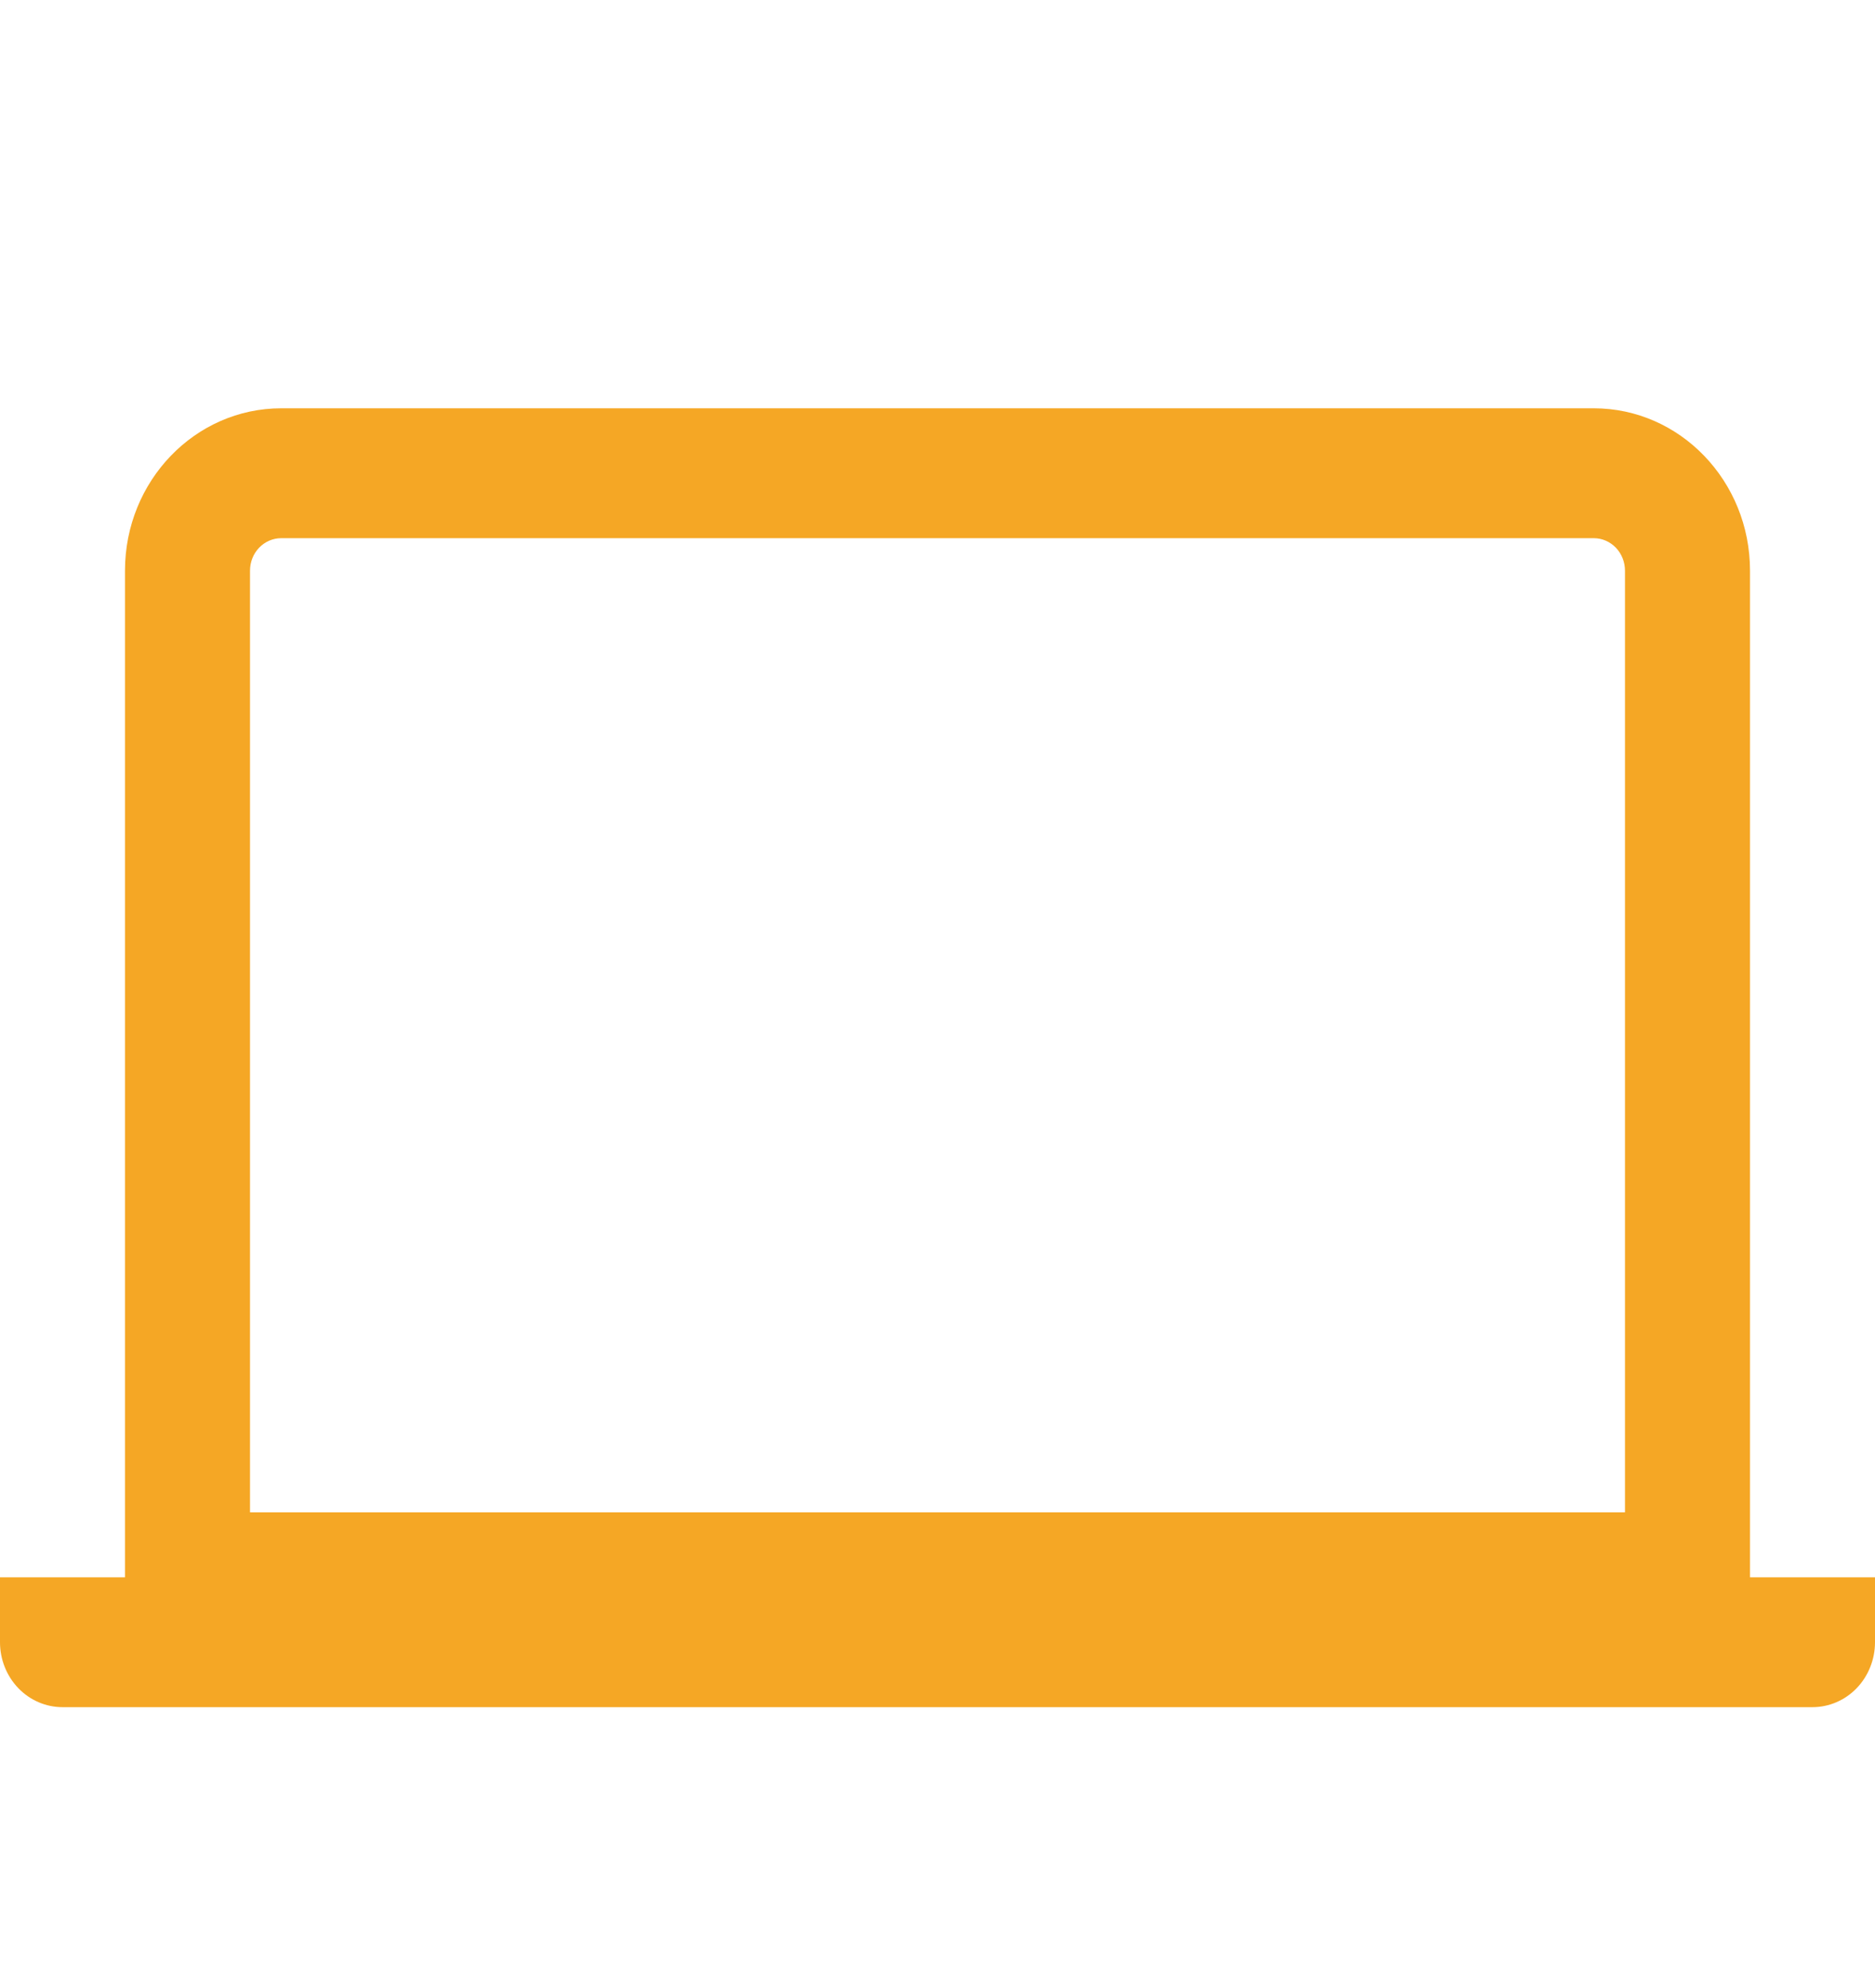 <svg width="50" height="53" viewBox="0 0 50 53" fill="none" xmlns="http://www.w3.org/2000/svg">
<path fill-rule="evenodd" clip-rule="evenodd" d="M6.667 15.214C6.667 14.984 6.754 14.764 6.911 14.601C7.067 14.439 7.279 14.348 7.5 14.348H42.5C42.721 14.348 42.933 14.439 43.089 14.601C43.245 14.764 43.333 14.984 43.333 15.214V40.319H6.667V15.214ZM7.5 10.885C5.2 10.885 3.333 12.824 3.333 15.214V42.05H0V43.782C0 44.241 0.176 44.681 0.488 45.006C0.801 45.331 1.225 45.513 1.667 45.513H48.333C48.775 45.513 49.199 45.331 49.512 45.006C49.824 44.681 50 44.241 50 43.782V42.05H46.667V15.214C46.667 12.824 44.8 10.885 42.5 10.885H7.5Z" fill="#F5A725"/>
</svg>
